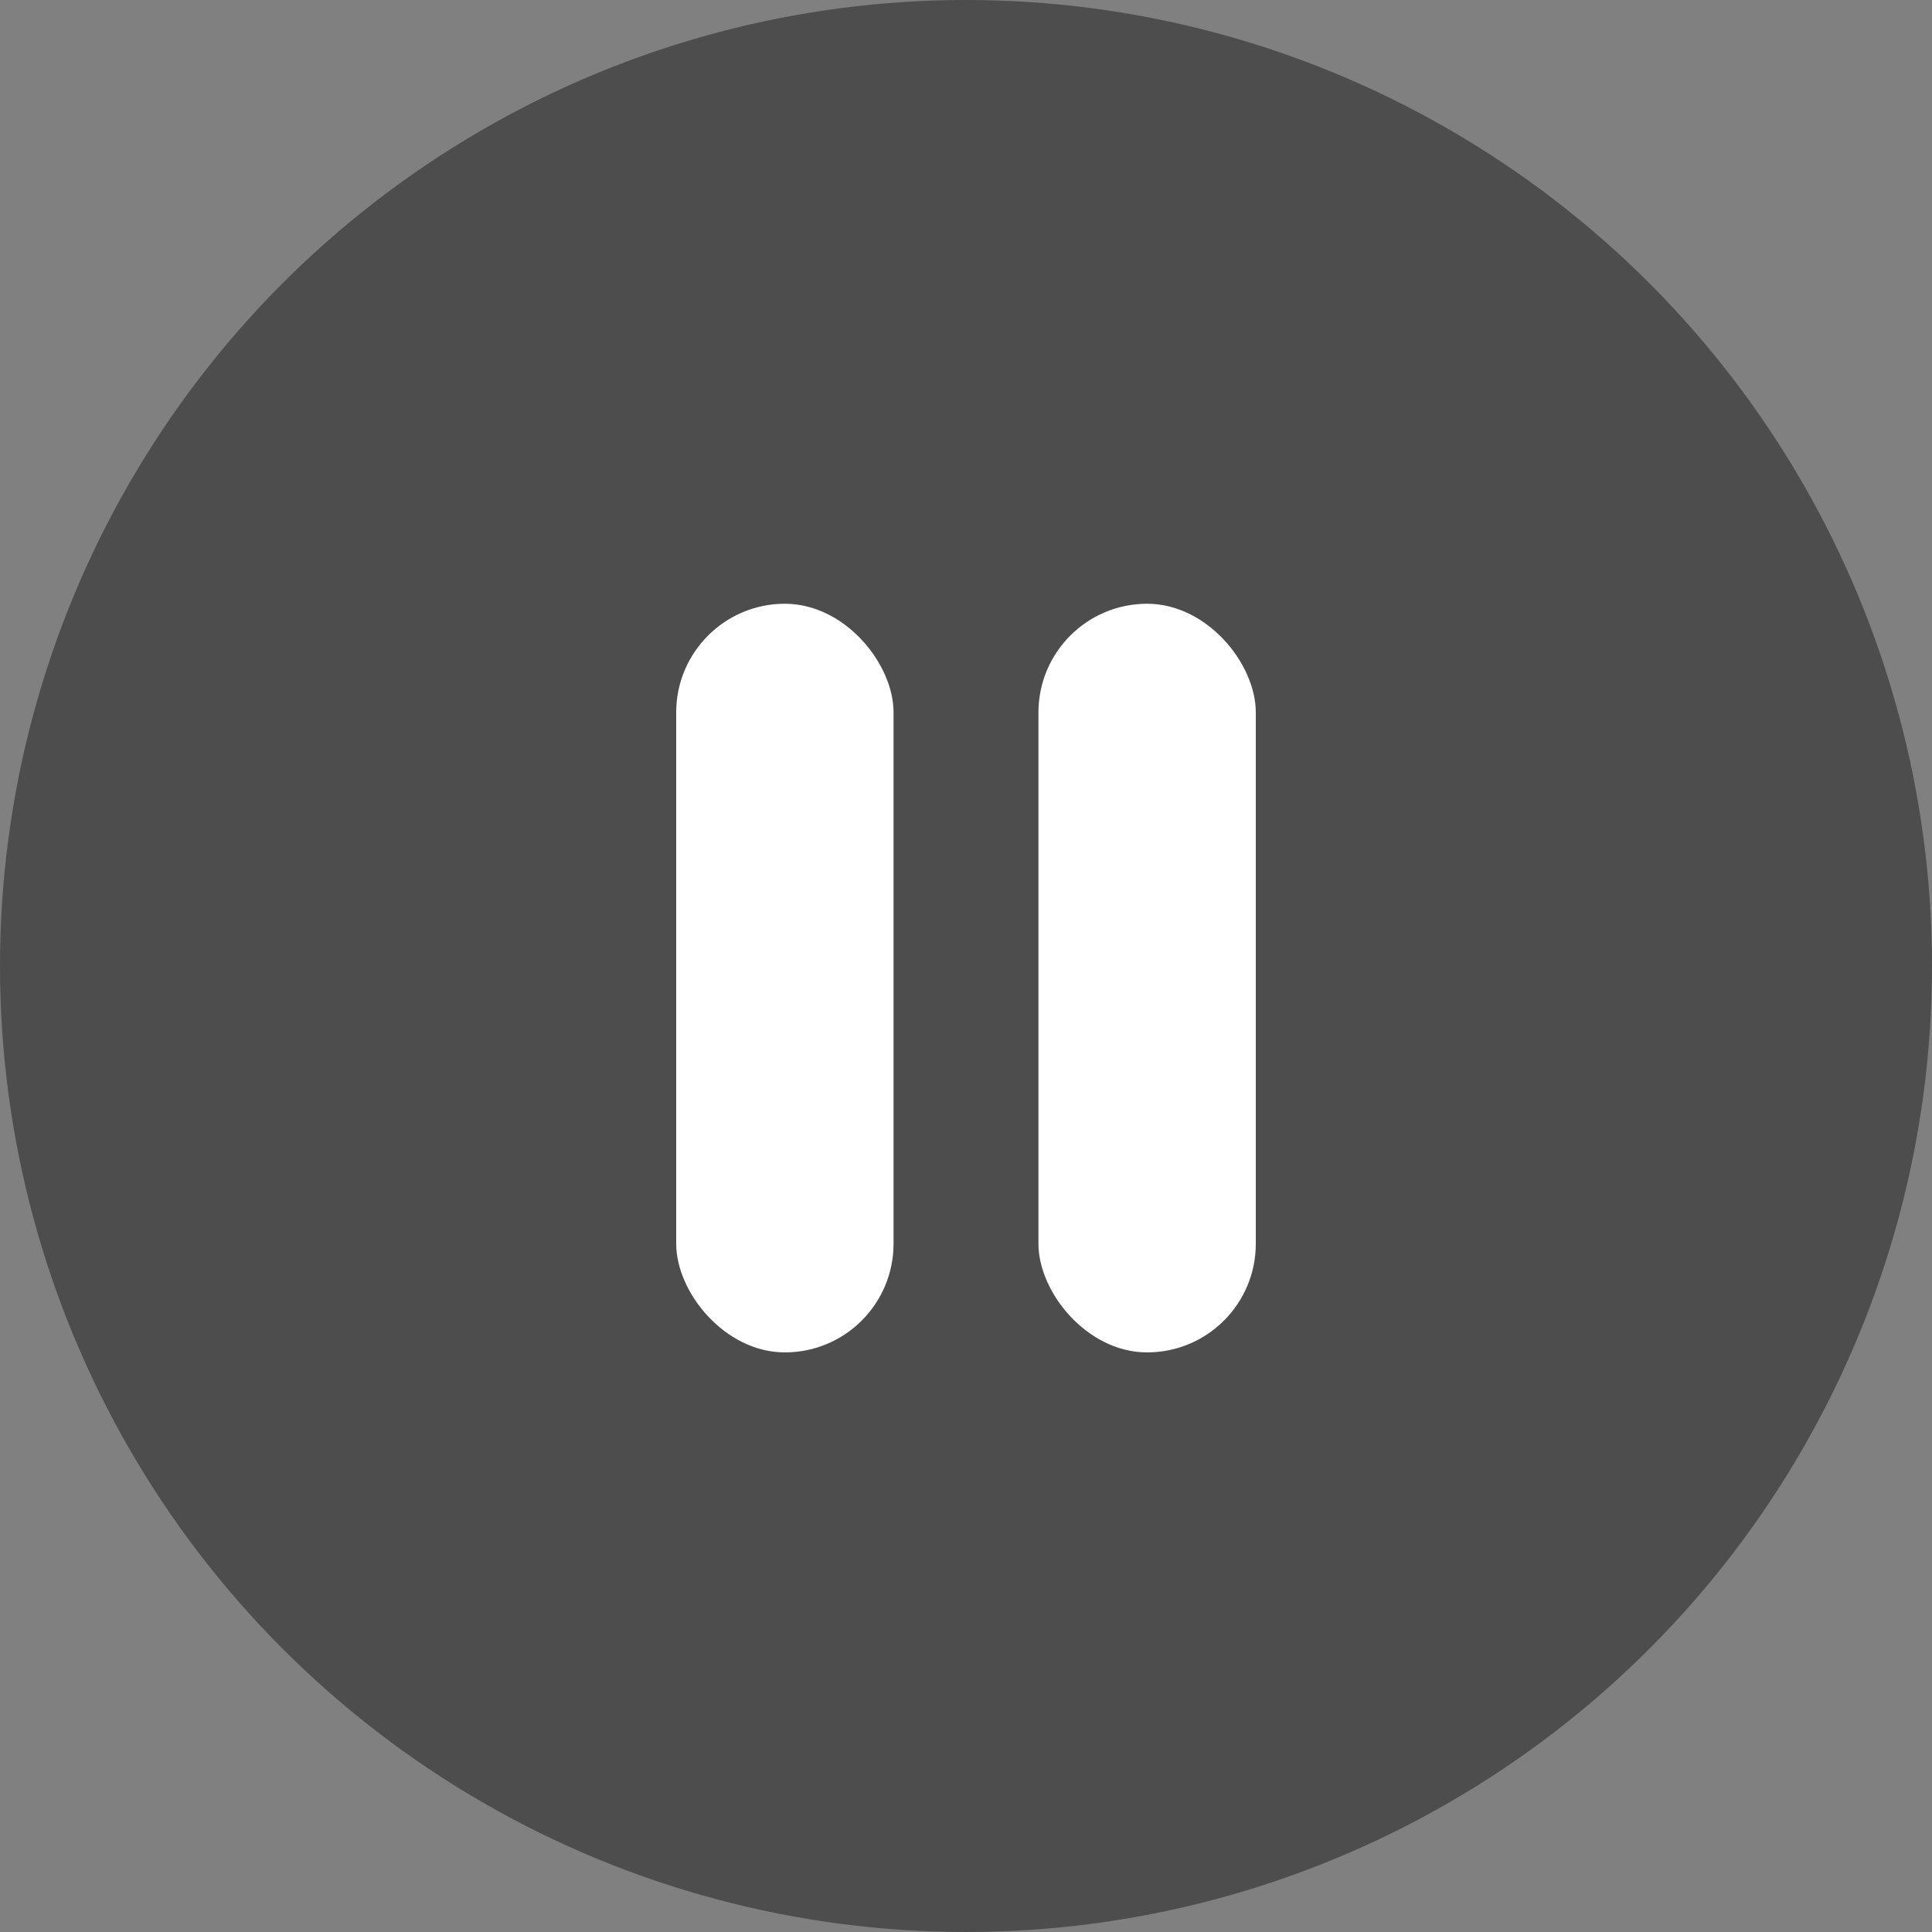 <svg xmlns="http://www.w3.org/2000/svg" width="80" height="80" viewBox="0 0 80 80">
  <rect x="0" y="0" width="80" height="80" fill="#808080" stroke="none"/>
  <g id="그룹_18533" data-name="그룹 18533" transform="translate(-7445 9562)">
    <circle id="타원_1197" data-name="타원 1197" cx="40" cy="40" r="40" transform="translate(7445 -9562)" fill="rgba(0,0,0,0.4)"/>
    <g id="그룹_18532" data-name="그룹 18532" transform="translate(-1)">
      <rect id="사각형_3298" data-name="사각형 3298" width="9" height="31" rx="4.5" transform="translate(7474 -9537)" fill="#fff"/>
      <rect id="사각형_3299" data-name="사각형 3299" width="9" height="31" rx="4.5" transform="translate(7489 -9537)" fill="#fff"/>
    </g>
  </g>
</svg>
